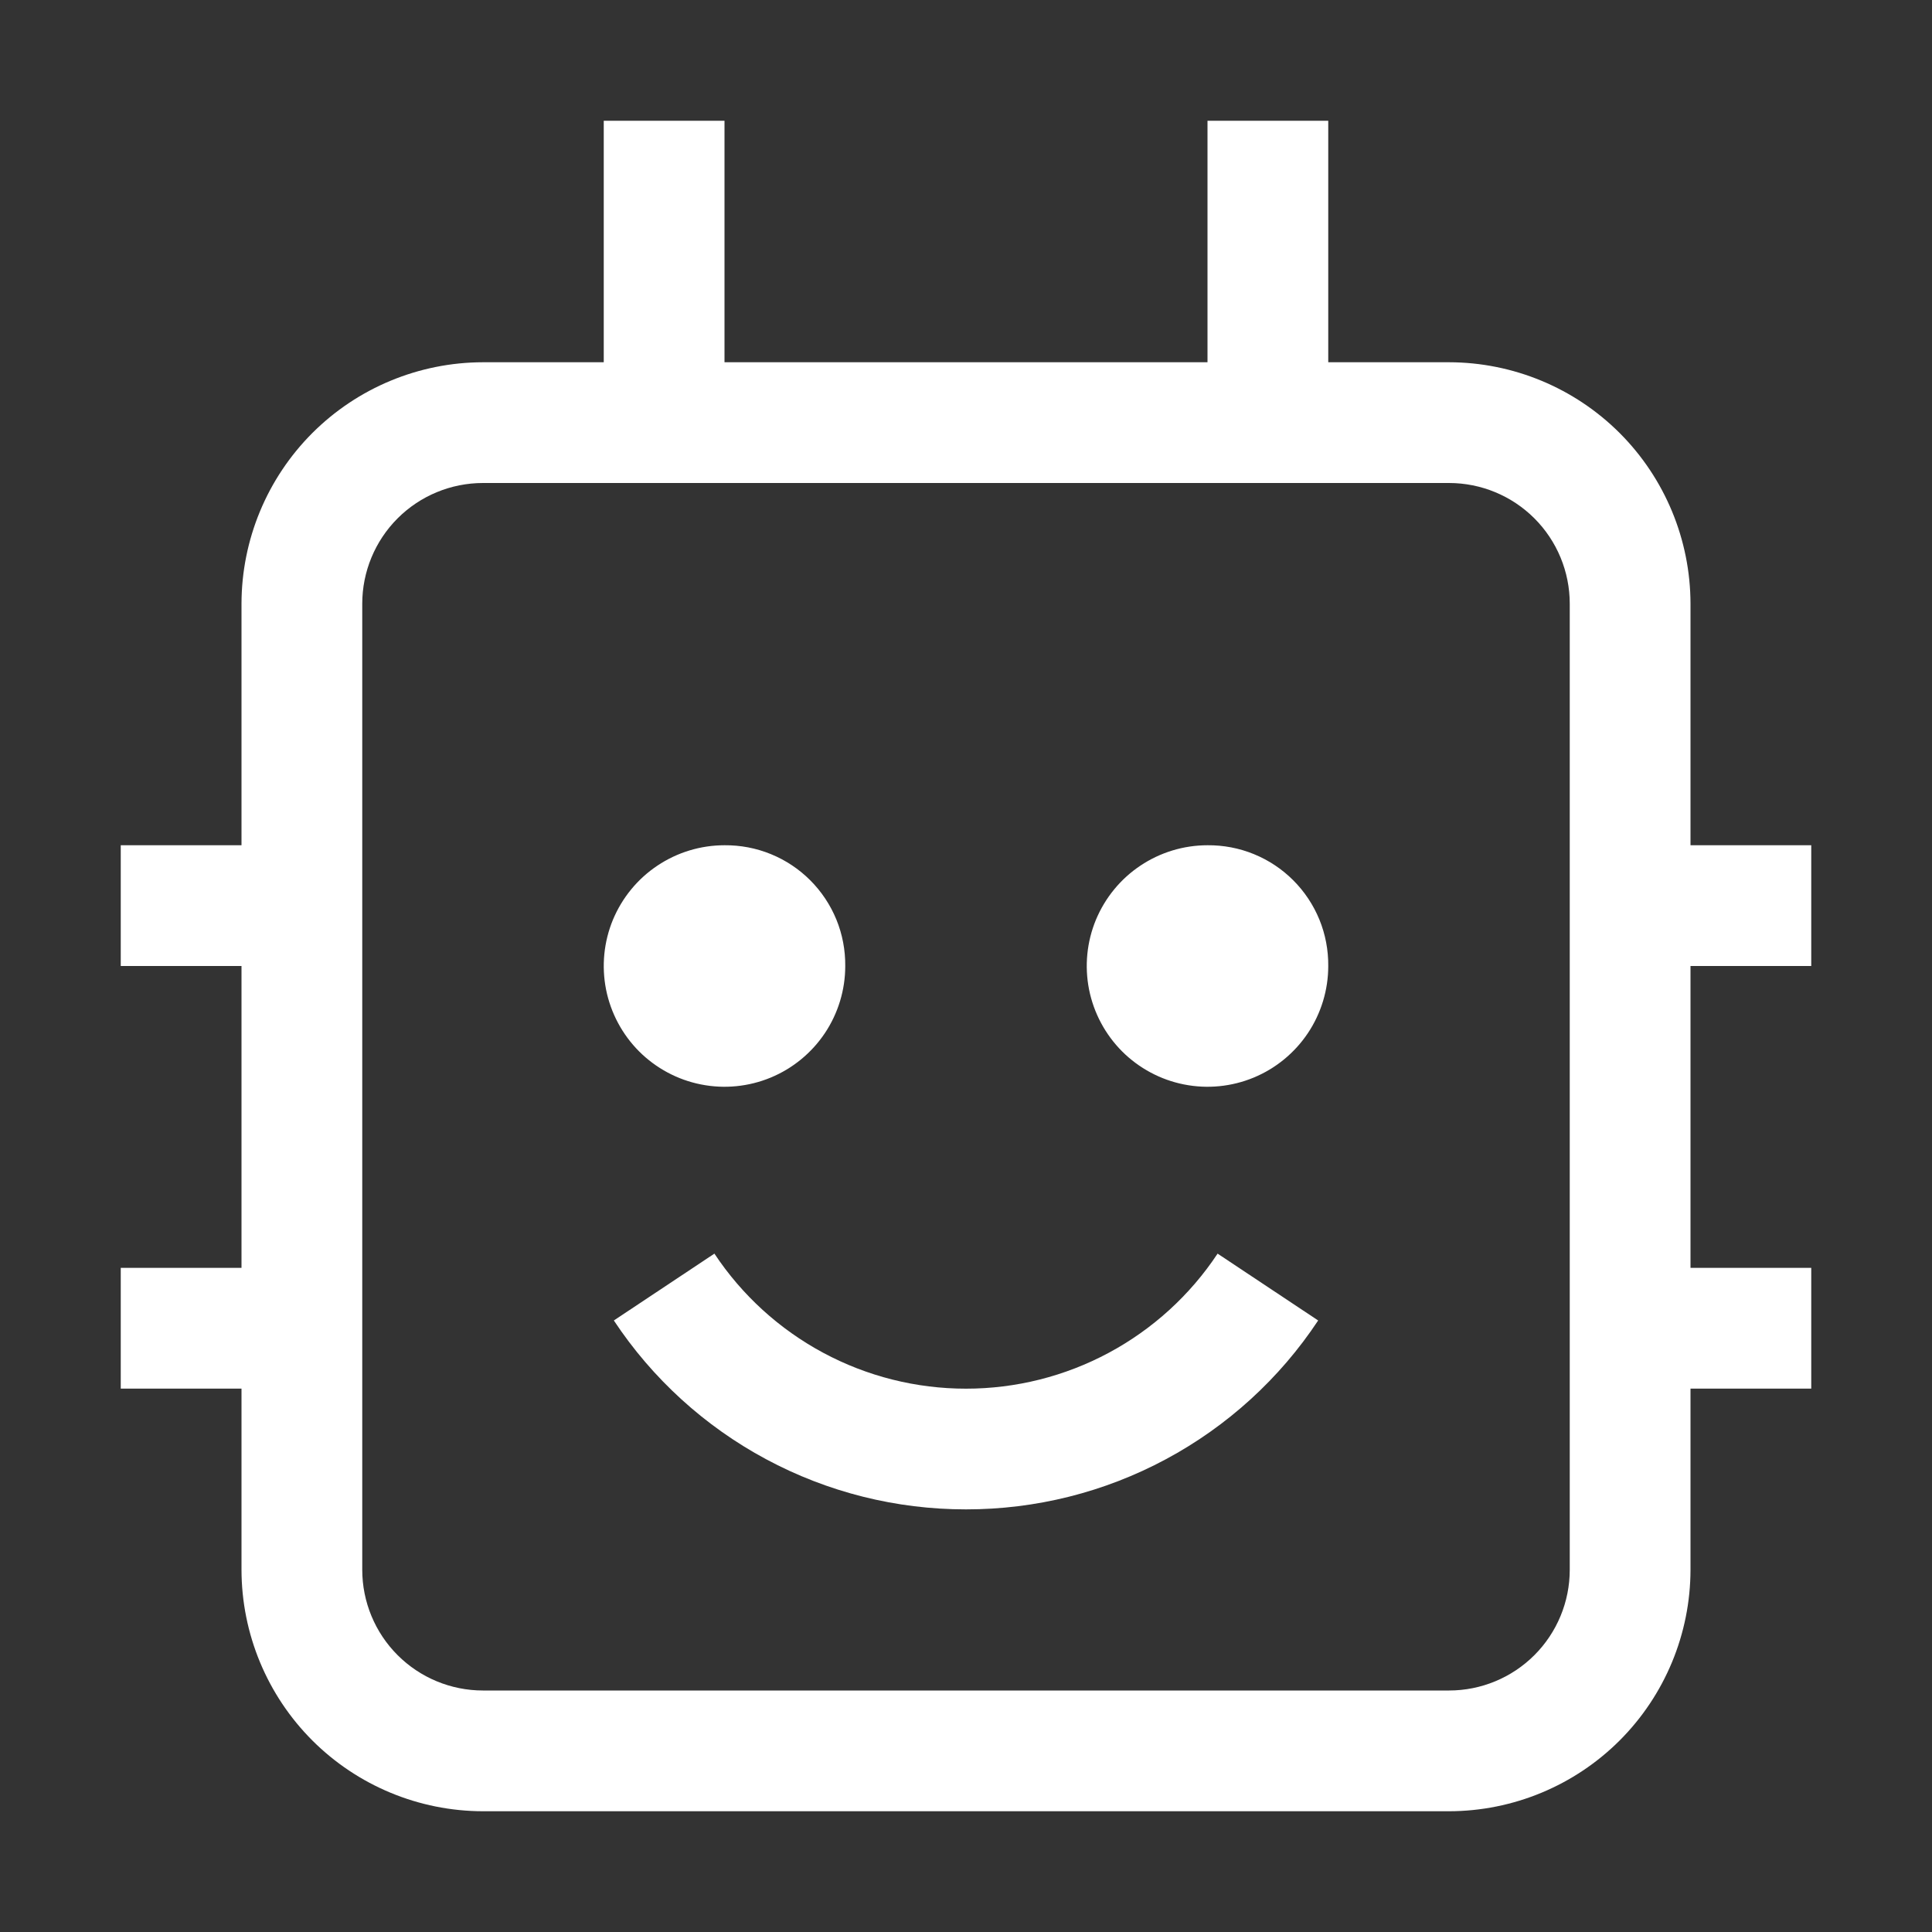 <svg xmlns="http://www.w3.org/2000/svg" width="40" height="40" viewBox="0 0 40 40" fill="none"><rect x="0" y="0" width="40" height="40" fill="#333333" stroke="none"/><path d="M20 31.25C18.556 31.251 17.134 30.895 15.862 30.212C14.59 29.53 13.506 28.543 12.709 27.339L14.791 25.955C15.361 26.815 16.135 27.52 17.044 28.008C17.953 28.496 18.968 28.751 20 28.751C21.032 28.751 22.047 28.496 22.956 28.008C23.865 27.52 24.639 26.815 25.209 25.955L27.291 27.339C26.494 28.543 25.41 29.53 24.138 30.212C22.866 30.895 21.444 31.251 20 31.25ZM25 17.5C24.506 17.5 24.022 17.647 23.611 17.922C23.2 18.196 22.88 18.587 22.69 19.043C22.501 19.5 22.452 20.003 22.548 20.488C22.645 20.973 22.883 21.418 23.232 21.768C23.582 22.117 24.027 22.356 24.512 22.452C24.997 22.549 25.5 22.499 25.957 22.31C26.413 22.121 26.804 21.8 27.079 21.389C27.353 20.978 27.5 20.495 27.5 20C27.503 19.671 27.441 19.344 27.317 19.04C27.192 18.735 27.008 18.458 26.775 18.225C26.542 17.992 26.265 17.808 25.961 17.684C25.656 17.559 25.329 17.497 25 17.5ZM15 17.5C14.505 17.5 14.022 17.647 13.611 17.922C13.2 18.196 12.88 18.587 12.69 19.043C12.501 19.5 12.452 20.003 12.548 20.488C12.645 20.973 12.883 21.418 13.232 21.768C13.582 22.117 14.027 22.356 14.512 22.452C14.997 22.549 15.5 22.499 15.957 22.31C16.413 22.121 16.804 21.8 17.079 21.389C17.353 20.978 17.5 20.495 17.5 20C17.503 19.671 17.441 19.344 17.317 19.04C17.192 18.735 17.008 18.458 16.775 18.225C16.542 17.992 16.265 17.808 15.961 17.684C15.656 17.559 15.329 17.497 15 17.5Z" fill="white"></path><path d="M37.5 20V17.5H35V12.5C34.998 11.174 34.471 9.904 33.534 8.966C32.596 8.029 31.326 7.502 30 7.5H27.5V2.5H25V7.5H15V2.5H12.5V7.5H10C8.674 7.502 7.404 8.029 6.466 8.966C5.529 9.904 5.002 11.174 5 12.5V17.5H2.5V20H5V26.25H2.5V28.75H5V32.5C5.002 33.826 5.529 35.096 6.466 36.034C7.404 36.971 8.674 37.498 10 37.5H30C31.326 37.498 32.596 36.971 33.534 36.034C34.471 35.096 34.998 33.826 35 32.5V28.75H37.5V26.25H35V20H37.5ZM32.5 32.5C32.5 33.163 32.237 33.799 31.768 34.268C31.299 34.737 30.663 35 30 35H10C9.337 35 8.701 34.737 8.232 34.268C7.763 33.799 7.5 33.163 7.5 32.5V12.5C7.5 11.837 7.763 11.201 8.232 10.732C8.701 10.263 9.337 10 10 10H30C30.663 10 31.299 10.263 31.768 10.732C32.237 11.201 32.5 11.837 32.5 12.5V32.5Z" fill="white"></path></svg>